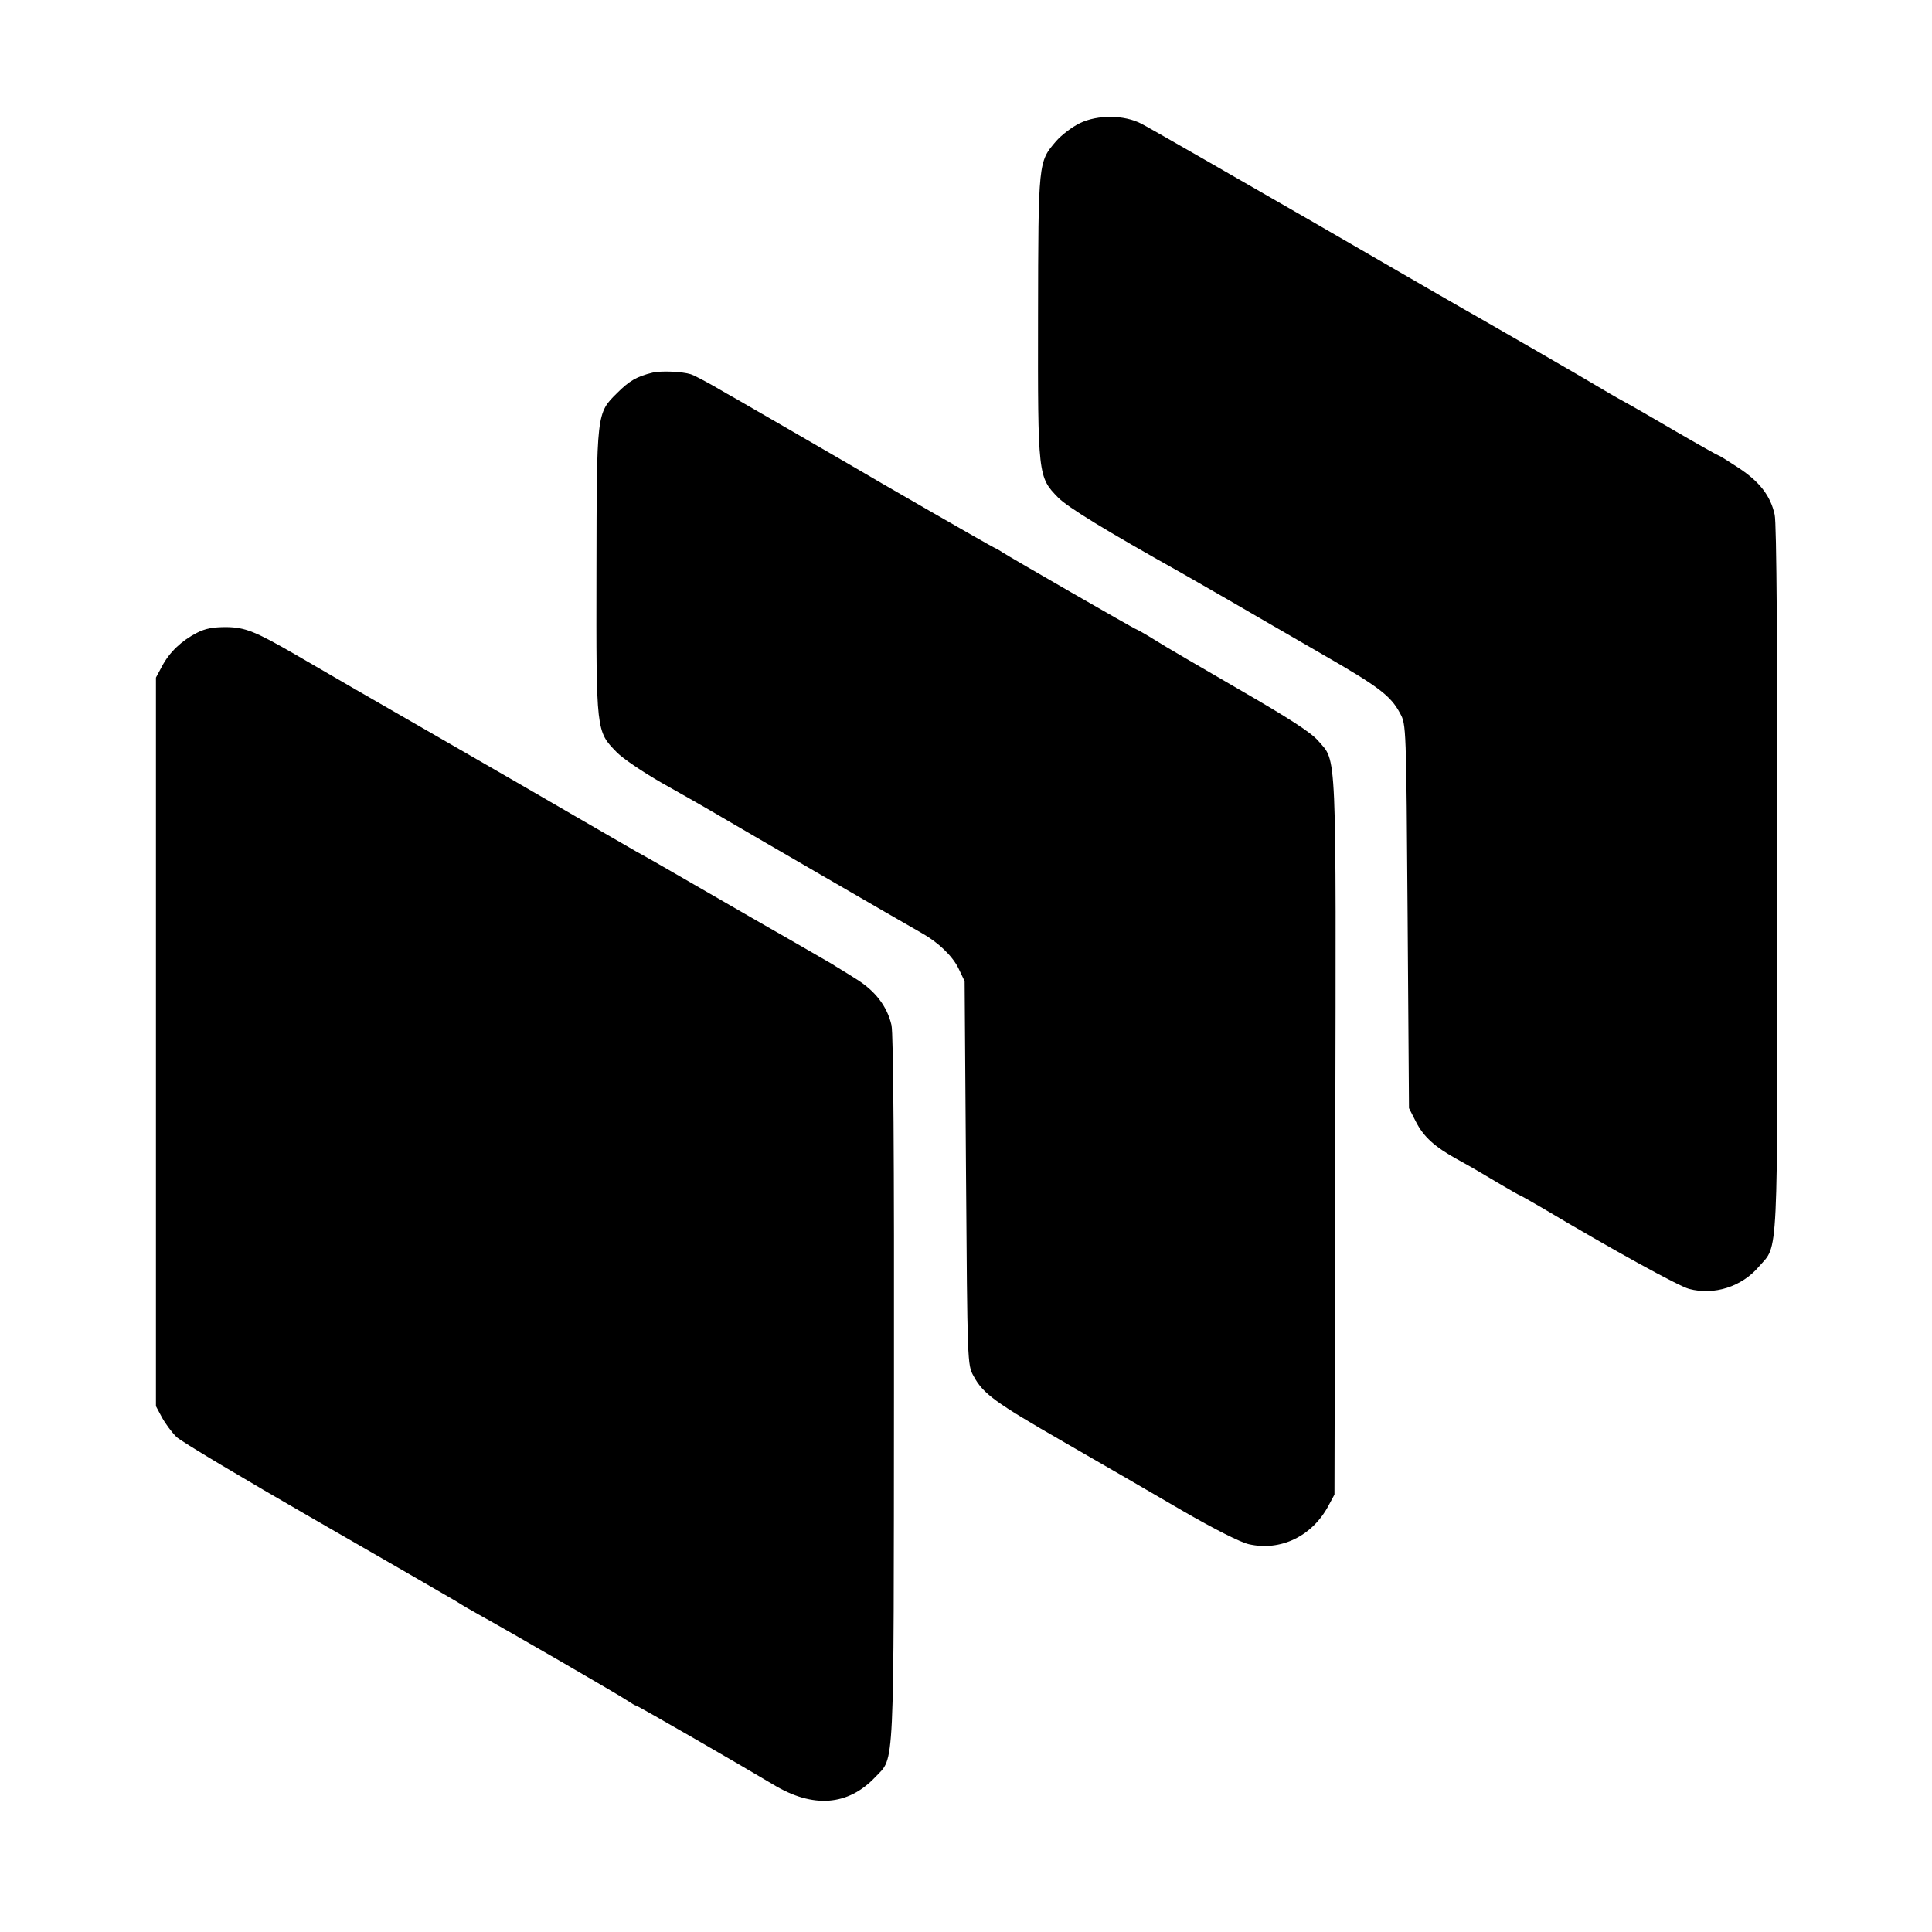 <?xml version="1.0" standalone="no"?>
<!DOCTYPE svg PUBLIC "-//W3C//DTD SVG 20010904//EN"
 "http://www.w3.org/TR/2001/REC-SVG-20010904/DTD/svg10.dtd">
<svg version="1.0" xmlns="http://www.w3.org/2000/svg"
 width="700pt" height="700pt" viewBox="0 0 700 700"
 preserveAspectRatio="xMidYMid meet">
<g transform="translate(0,700) scale(0.1,-0.1)"
fill="#000000" stroke="none">
<path d="M3913 6554 c-29 -14 -68 -44 -87 -66 -64 -75 -64 -72 -65 -634 -1
-580 0 -582 73 -657 35 -35 170 -118 445 -272 20 -11 99 -57 176 -101 77 -45
228 -132 335 -194 207 -119 249 -151 283 -215 22 -40 22 -46 27 -735 l5 -695
25 -49 c28 -55 68 -91 149 -136 31 -17 63 -35 71 -40 40 -24 152 -90 155 -90
2 0 39 -21 82 -46 257 -153 495 -284 533 -294 91 -24 191 8 253 81 71 82 67
-7 67 1405 0 831 -3 1290 -10 1319 -15 69 -55 120 -131 170 -38 25 -70 45 -73
45 -2 0 -70 38 -151 85 -80 47 -167 97 -193 111 -26 14 -72 41 -102 59 -55 33
-355 206 -420 243 -19 10 -294 169 -610 352 -316 182 -593 341 -615 352 -62
32 -157 33 -222 2z"/>
<path d="M2365 5650 c-58 -14 -85 -30 -129 -74 -75 -74 -74 -70 -75 -652 -1
-577 -1 -573 73 -649 22 -23 95 -72 161 -110 66 -37 161 -91 210 -120 78 -46
666 -387 735 -426 59 -33 110 -82 132 -126 l23 -48 5 -695 c5 -689 5 -695 27
-735 35 -65 76 -95 328 -240 132 -76 326 -188 430 -249 116 -67 209 -114 240
-121 115 -26 229 29 288 139 l22 41 3 1294 c3 1434 6 1358 -62 1437 -26 30
-103 80 -283 184 -136 79 -276 160 -310 182 -34 21 -64 38 -66 38 -5 0 -463
264 -487 280 -8 6 -22 13 -30 17 -12 5 -443 253 -510 293 -30 18 -406 235
-425 246 -11 6 -48 27 -82 47 -34 19 -70 38 -80 41 -32 10 -107 13 -138 6z"/>
<path d="M713 4707 c-56 -29 -99 -70 -126 -121 l-22 -41 0 -1320 0 -1320 22
-41 c12 -22 35 -53 52 -70 16 -16 241 -150 498 -298 257 -148 488 -281 513
-296 25 -16 63 -38 85 -50 98 -54 513 -294 537 -311 15 -10 30 -19 33 -19 6 0
385 -219 497 -286 144 -87 271 -77 370 28 70 74 66 -4 67 1405 1 845 -2 1288
-9 1319 -16 69 -60 126 -133 170 -34 22 -72 44 -82 51 -11 7 -72 41 -135 78
-131 75 -147 84 -365 210 -88 51 -182 105 -210 120 -27 16 -129 74 -225 130
-96 56 -283 164 -415 240 -132 76 -307 177 -389 224 -81 47 -174 101 -205 119
-147 85 -183 99 -251 100 -48 0 -76 -5 -107 -21z"/>
</g>
</svg>
